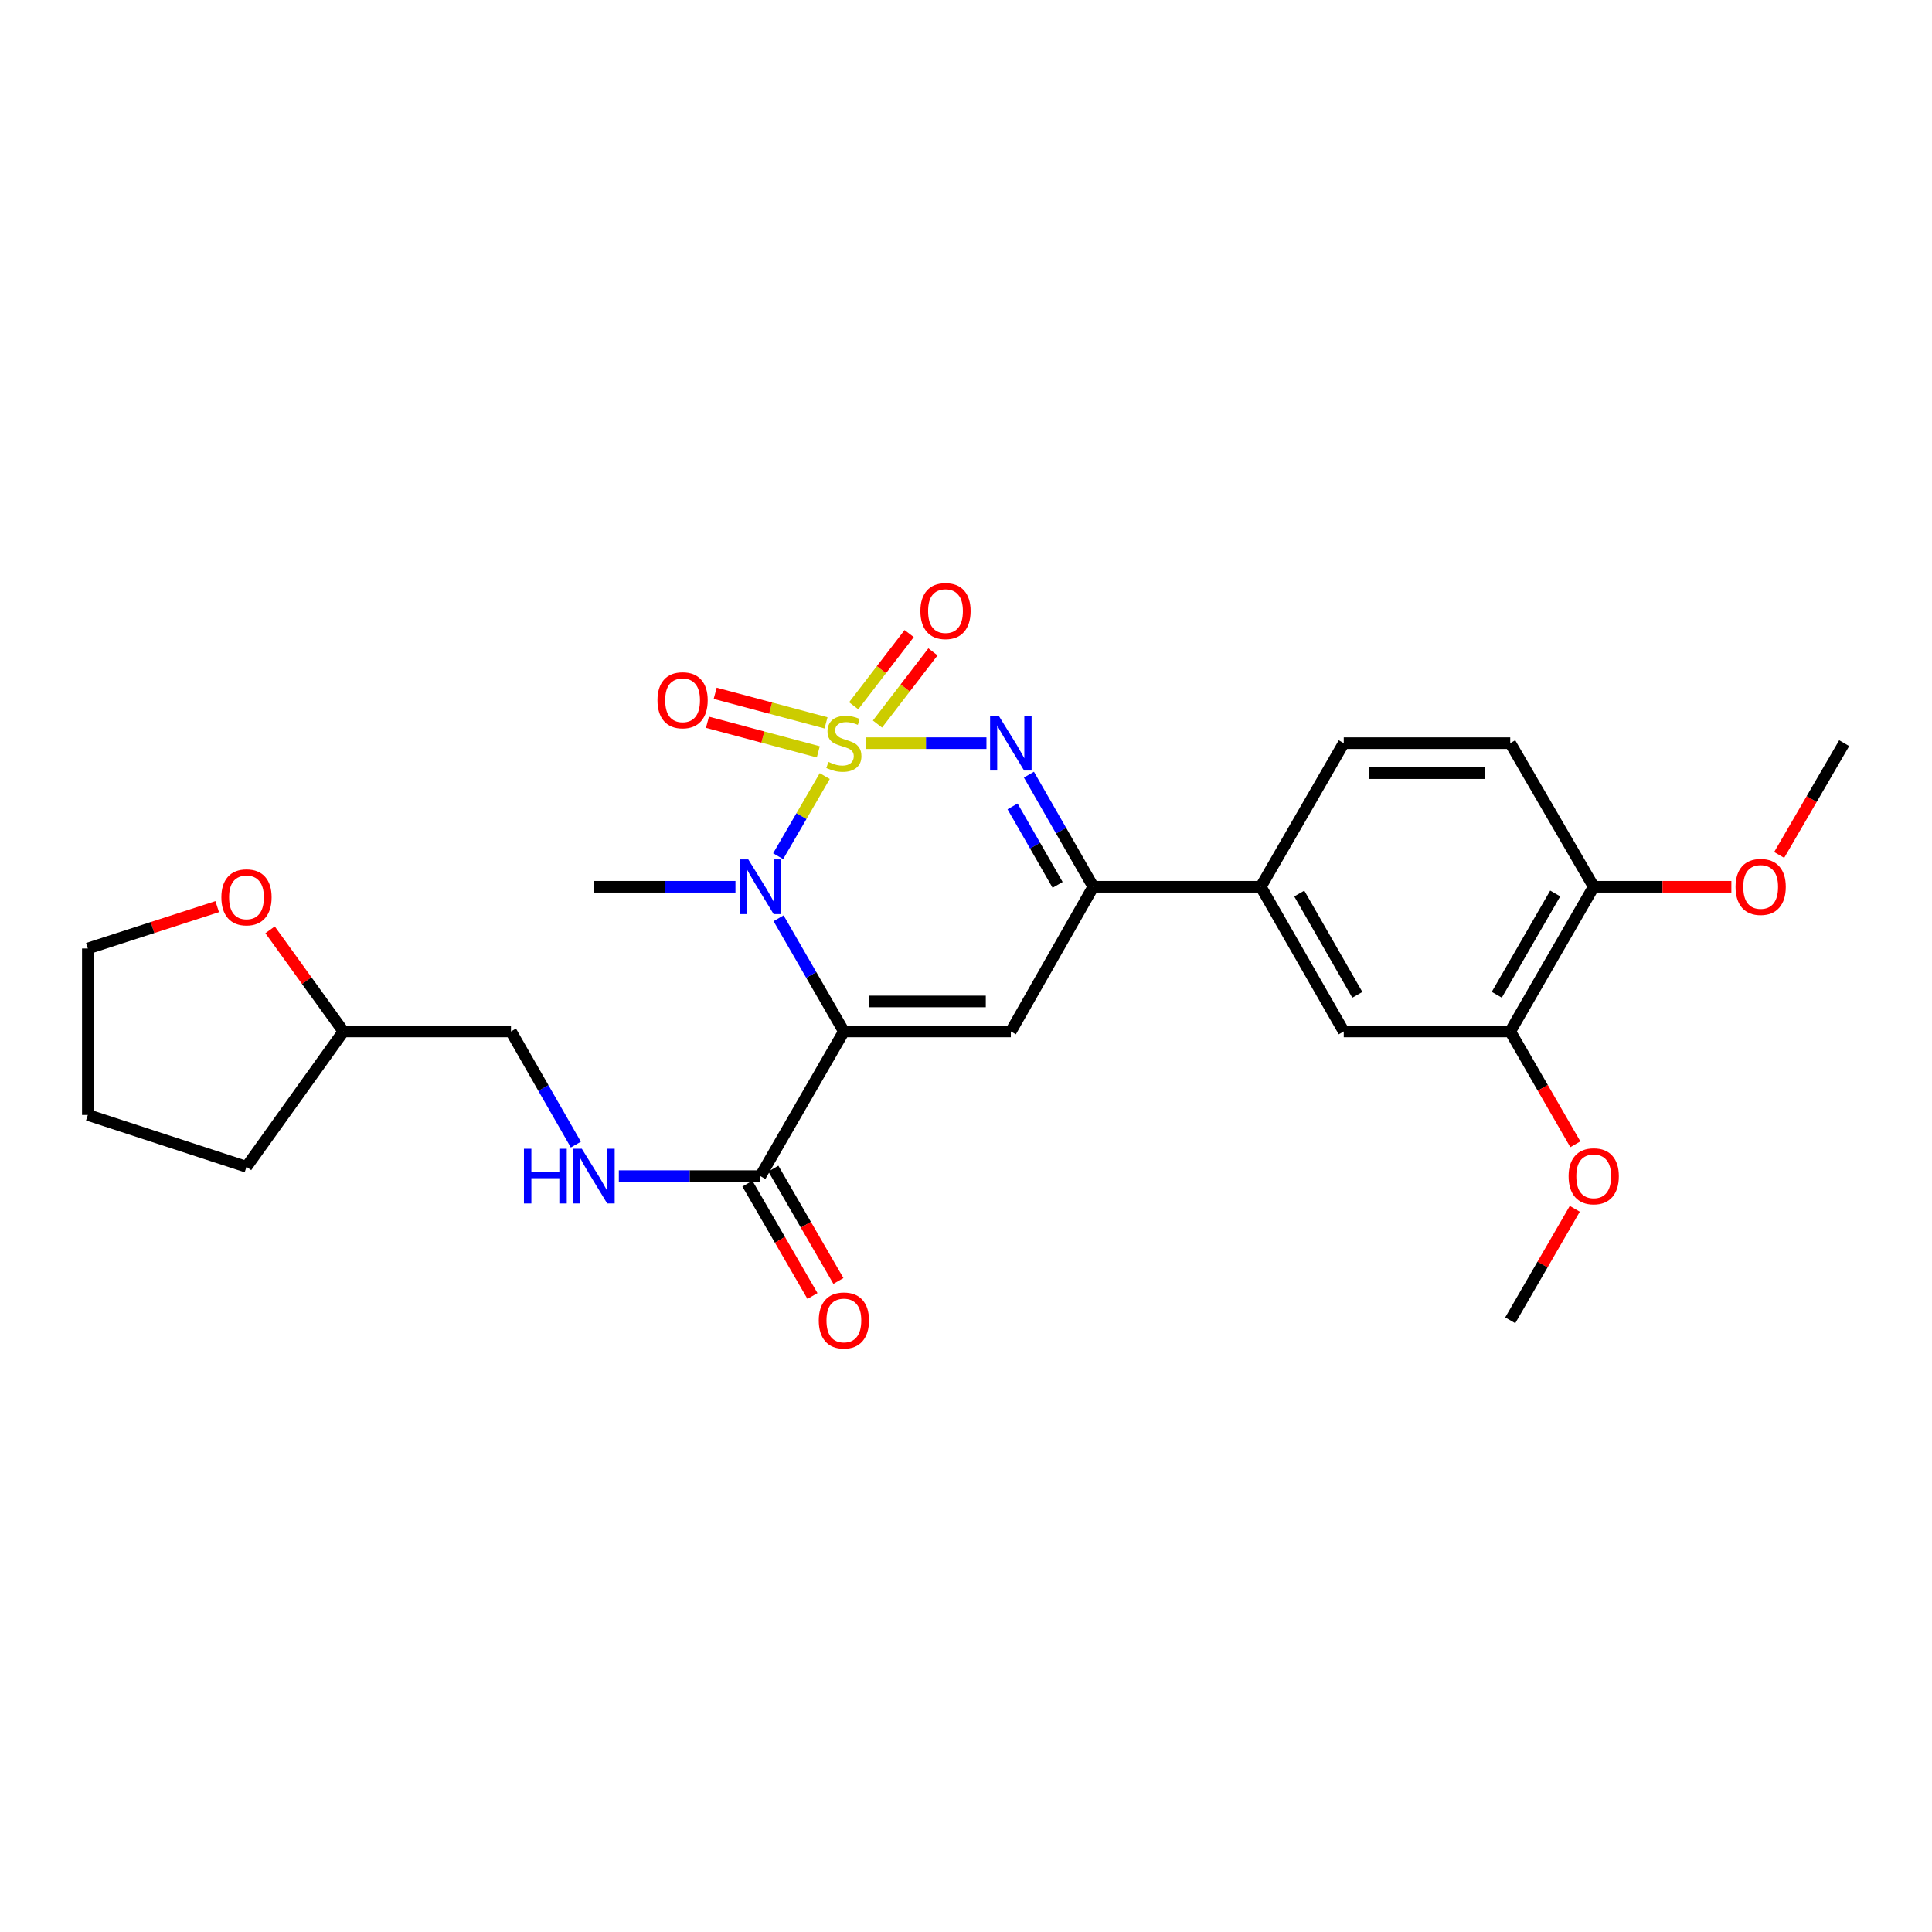 <?xml version='1.0' encoding='iso-8859-1'?>
<svg version='1.1' baseProfile='full'
              xmlns='http://www.w3.org/2000/svg'
                      xmlns:rdkit='http://www.rdkit.org/xml'
                      xmlns:xlink='http://www.w3.org/1999/xlink'
                  xml:space='preserve'
width='1000px' height='1000px' viewBox='0 0 1000 1000'>
<!-- END OF HEADER -->
<rect style='opacity:1.0;fill:#FFFFFF;stroke:none' width='1000' height='1000' x='0' y='0'> </rect>
<path class='bond-1' d='M 426.886,401.686 L 414.825,422.428' style='fill:none;fill-rule:evenodd;stroke:#CCCC00;stroke-width:6px;stroke-linecap:butt;stroke-linejoin:miter;stroke-opacity:1' />
<path class='bond-1' d='M 414.825,422.428 L 402.765,443.169' style='fill:none;fill-rule:evenodd;stroke:#0000FF;stroke-width:6px;stroke-linecap:butt;stroke-linejoin:miter;stroke-opacity:1' />
<path class='bond-2' d='M 448.028,384.656 L 479.309,384.656' style='fill:none;fill-rule:evenodd;stroke:#CCCC00;stroke-width:6px;stroke-linecap:butt;stroke-linejoin:miter;stroke-opacity:1' />
<path class='bond-2' d='M 479.309,384.656 L 510.59,384.656' style='fill:none;fill-rule:evenodd;stroke:#0000FF;stroke-width:6px;stroke-linecap:butt;stroke-linejoin:miter;stroke-opacity:1' />
<path class='bond-6' d='M 427.55,374.156 L 398.864,366.498' style='fill:none;fill-rule:evenodd;stroke:#CCCC00;stroke-width:6px;stroke-linecap:butt;stroke-linejoin:miter;stroke-opacity:1' />
<path class='bond-6' d='M 398.864,366.498 L 370.178,358.839' style='fill:none;fill-rule:evenodd;stroke:#FF0000;stroke-width:6px;stroke-linecap:butt;stroke-linejoin:miter;stroke-opacity:1' />
<path class='bond-6' d='M 423.545,389.155 L 394.859,381.497' style='fill:none;fill-rule:evenodd;stroke:#CCCC00;stroke-width:6px;stroke-linecap:butt;stroke-linejoin:miter;stroke-opacity:1' />
<path class='bond-6' d='M 394.859,381.497 L 366.173,373.839' style='fill:none;fill-rule:evenodd;stroke:#FF0000;stroke-width:6px;stroke-linecap:butt;stroke-linejoin:miter;stroke-opacity:1' />
<path class='bond-7' d='M 454.18,374.763 L 468.539,356.08' style='fill:none;fill-rule:evenodd;stroke:#CCCC00;stroke-width:6px;stroke-linecap:butt;stroke-linejoin:miter;stroke-opacity:1' />
<path class='bond-7' d='M 468.539,356.08 L 482.898,337.396' style='fill:none;fill-rule:evenodd;stroke:#FF0000;stroke-width:6px;stroke-linecap:butt;stroke-linejoin:miter;stroke-opacity:1' />
<path class='bond-7' d='M 441.871,365.303 L 456.23,346.619' style='fill:none;fill-rule:evenodd;stroke:#CCCC00;stroke-width:6px;stroke-linecap:butt;stroke-linejoin:miter;stroke-opacity:1' />
<path class='bond-7' d='M 456.23,346.619 L 470.589,327.935' style='fill:none;fill-rule:evenodd;stroke:#FF0000;stroke-width:6px;stroke-linecap:butt;stroke-linejoin:miter;stroke-opacity:1' />
<path class='bond-0' d='M 436.787,533.877 L 419.887,504.593' style='fill:none;fill-rule:evenodd;stroke:#000000;stroke-width:6px;stroke-linecap:butt;stroke-linejoin:miter;stroke-opacity:1' />
<path class='bond-0' d='M 419.887,504.593 L 402.987,475.308' style='fill:none;fill-rule:evenodd;stroke:#0000FF;stroke-width:6px;stroke-linecap:butt;stroke-linejoin:miter;stroke-opacity:1' />
<path class='bond-5' d='M 436.787,533.877 L 393.568,608.759' style='fill:none;fill-rule:evenodd;stroke:#000000;stroke-width:6px;stroke-linecap:butt;stroke-linejoin:miter;stroke-opacity:1' />
<path class='bond-27' d='M 436.787,533.877 L 523.21,533.877' style='fill:none;fill-rule:evenodd;stroke:#000000;stroke-width:6px;stroke-linecap:butt;stroke-linejoin:miter;stroke-opacity:1' />
<path class='bond-27' d='M 449.751,518.352 L 510.246,518.352' style='fill:none;fill-rule:evenodd;stroke:#000000;stroke-width:6px;stroke-linecap:butt;stroke-linejoin:miter;stroke-opacity:1' />
<path class='bond-17' d='M 380.674,458.987 L 344.043,458.987' style='fill:none;fill-rule:evenodd;stroke:#0000FF;stroke-width:6px;stroke-linecap:butt;stroke-linejoin:miter;stroke-opacity:1' />
<path class='bond-17' d='M 344.043,458.987 L 307.413,458.987' style='fill:none;fill-rule:evenodd;stroke:#000000;stroke-width:6px;stroke-linecap:butt;stroke-linejoin:miter;stroke-opacity:1' />
<path class='bond-4' d='M 532.568,400.959 L 549.223,429.973' style='fill:none;fill-rule:evenodd;stroke:#0000FF;stroke-width:6px;stroke-linecap:butt;stroke-linejoin:miter;stroke-opacity:1' />
<path class='bond-4' d='M 549.223,429.973 L 565.878,458.987' style='fill:none;fill-rule:evenodd;stroke:#000000;stroke-width:6px;stroke-linecap:butt;stroke-linejoin:miter;stroke-opacity:1' />
<path class='bond-4' d='M 524.1,417.392 L 535.759,437.702' style='fill:none;fill-rule:evenodd;stroke:#0000FF;stroke-width:6px;stroke-linecap:butt;stroke-linejoin:miter;stroke-opacity:1' />
<path class='bond-4' d='M 535.759,437.702 L 547.417,458.011' style='fill:none;fill-rule:evenodd;stroke:#000000;stroke-width:6px;stroke-linecap:butt;stroke-linejoin:miter;stroke-opacity:1' />
<path class='bond-3' d='M 523.21,533.877 L 565.878,458.987' style='fill:none;fill-rule:evenodd;stroke:#000000;stroke-width:6px;stroke-linecap:butt;stroke-linejoin:miter;stroke-opacity:1' />
<path class='bond-8' d='M 565.878,458.987 L 652.585,458.987' style='fill:none;fill-rule:evenodd;stroke:#000000;stroke-width:6px;stroke-linecap:butt;stroke-linejoin:miter;stroke-opacity:1' />
<path class='bond-9' d='M 393.568,608.759 L 356.937,608.759' style='fill:none;fill-rule:evenodd;stroke:#000000;stroke-width:6px;stroke-linecap:butt;stroke-linejoin:miter;stroke-opacity:1' />
<path class='bond-9' d='M 356.937,608.759 L 320.307,608.759' style='fill:none;fill-rule:evenodd;stroke:#0000FF;stroke-width:6px;stroke-linecap:butt;stroke-linejoin:miter;stroke-opacity:1' />
<path class='bond-13' d='M 386.85,612.65 L 403.689,641.728' style='fill:none;fill-rule:evenodd;stroke:#000000;stroke-width:6px;stroke-linecap:butt;stroke-linejoin:miter;stroke-opacity:1' />
<path class='bond-13' d='M 403.689,641.728 L 420.529,670.805' style='fill:none;fill-rule:evenodd;stroke:#FF0000;stroke-width:6px;stroke-linecap:butt;stroke-linejoin:miter;stroke-opacity:1' />
<path class='bond-13' d='M 400.285,604.869 L 417.124,633.947' style='fill:none;fill-rule:evenodd;stroke:#000000;stroke-width:6px;stroke-linecap:butt;stroke-linejoin:miter;stroke-opacity:1' />
<path class='bond-13' d='M 417.124,633.947 L 433.963,663.025' style='fill:none;fill-rule:evenodd;stroke:#FF0000;stroke-width:6px;stroke-linecap:butt;stroke-linejoin:miter;stroke-opacity:1' />
<path class='bond-10' d='M 652.585,458.987 L 695.528,533.877' style='fill:none;fill-rule:evenodd;stroke:#000000;stroke-width:6px;stroke-linecap:butt;stroke-linejoin:miter;stroke-opacity:1' />
<path class='bond-10' d='M 672.494,462.497 L 702.555,514.921' style='fill:none;fill-rule:evenodd;stroke:#000000;stroke-width:6px;stroke-linecap:butt;stroke-linejoin:miter;stroke-opacity:1' />
<path class='bond-14' d='M 652.585,458.987 L 695.528,384.656' style='fill:none;fill-rule:evenodd;stroke:#000000;stroke-width:6px;stroke-linecap:butt;stroke-linejoin:miter;stroke-opacity:1' />
<path class='bond-18' d='M 298.056,592.442 L 281.267,563.159' style='fill:none;fill-rule:evenodd;stroke:#0000FF;stroke-width:6px;stroke-linecap:butt;stroke-linejoin:miter;stroke-opacity:1' />
<path class='bond-18' d='M 281.267,563.159 L 264.477,533.877' style='fill:none;fill-rule:evenodd;stroke:#000000;stroke-width:6px;stroke-linecap:butt;stroke-linejoin:miter;stroke-opacity:1' />
<path class='bond-11' d='M 695.528,533.877 L 781.692,533.877' style='fill:none;fill-rule:evenodd;stroke:#000000;stroke-width:6px;stroke-linecap:butt;stroke-linejoin:miter;stroke-opacity:1' />
<path class='bond-19' d='M 781.692,533.877 L 798.542,563.078' style='fill:none;fill-rule:evenodd;stroke:#000000;stroke-width:6px;stroke-linecap:butt;stroke-linejoin:miter;stroke-opacity:1' />
<path class='bond-19' d='M 798.542,563.078 L 815.393,592.278' style='fill:none;fill-rule:evenodd;stroke:#FF0000;stroke-width:6px;stroke-linecap:butt;stroke-linejoin:miter;stroke-opacity:1' />
<path class='bond-28' d='M 781.692,533.877 L 824.903,458.987' style='fill:none;fill-rule:evenodd;stroke:#000000;stroke-width:6px;stroke-linecap:butt;stroke-linejoin:miter;stroke-opacity:1' />
<path class='bond-28' d='M 774.727,514.885 L 804.974,462.461' style='fill:none;fill-rule:evenodd;stroke:#000000;stroke-width:6px;stroke-linecap:butt;stroke-linejoin:miter;stroke-opacity:1' />
<path class='bond-12' d='M 824.903,458.987 L 781.692,384.656' style='fill:none;fill-rule:evenodd;stroke:#000000;stroke-width:6px;stroke-linecap:butt;stroke-linejoin:miter;stroke-opacity:1' />
<path class='bond-21' d='M 824.903,458.987 L 860.53,458.987' style='fill:none;fill-rule:evenodd;stroke:#000000;stroke-width:6px;stroke-linecap:butt;stroke-linejoin:miter;stroke-opacity:1' />
<path class='bond-21' d='M 860.53,458.987 L 896.157,458.987' style='fill:none;fill-rule:evenodd;stroke:#FF0000;stroke-width:6px;stroke-linecap:butt;stroke-linejoin:miter;stroke-opacity:1' />
<path class='bond-16' d='M 695.528,384.656 L 781.692,384.656' style='fill:none;fill-rule:evenodd;stroke:#000000;stroke-width:6px;stroke-linecap:butt;stroke-linejoin:miter;stroke-opacity:1' />
<path class='bond-16' d='M 708.453,400.181 L 768.768,400.181' style='fill:none;fill-rule:evenodd;stroke:#000000;stroke-width:6px;stroke-linecap:butt;stroke-linejoin:miter;stroke-opacity:1' />
<path class='bond-15' d='M 139.788,481.28 L 158.779,507.579' style='fill:none;fill-rule:evenodd;stroke:#FF0000;stroke-width:6px;stroke-linecap:butt;stroke-linejoin:miter;stroke-opacity:1' />
<path class='bond-15' d='M 158.779,507.579 L 177.77,533.877' style='fill:none;fill-rule:evenodd;stroke:#000000;stroke-width:6px;stroke-linecap:butt;stroke-linejoin:miter;stroke-opacity:1' />
<path class='bond-22' d='M 112.424,469.279 L 78.939,480.106' style='fill:none;fill-rule:evenodd;stroke:#FF0000;stroke-width:6px;stroke-linecap:butt;stroke-linejoin:miter;stroke-opacity:1' />
<path class='bond-22' d='M 78.939,480.106 L 45.455,490.934' style='fill:none;fill-rule:evenodd;stroke:#000000;stroke-width:6px;stroke-linecap:butt;stroke-linejoin:miter;stroke-opacity:1' />
<path class='bond-20' d='M 264.477,533.877 L 177.77,533.877' style='fill:none;fill-rule:evenodd;stroke:#000000;stroke-width:6px;stroke-linecap:butt;stroke-linejoin:miter;stroke-opacity:1' />
<path class='bond-23' d='M 815.109,625.675 L 798.401,654.533' style='fill:none;fill-rule:evenodd;stroke:#FF0000;stroke-width:6px;stroke-linecap:butt;stroke-linejoin:miter;stroke-opacity:1' />
<path class='bond-23' d='M 798.401,654.533 L 781.692,683.391' style='fill:none;fill-rule:evenodd;stroke:#000000;stroke-width:6px;stroke-linecap:butt;stroke-linejoin:miter;stroke-opacity:1' />
<path class='bond-25' d='M 177.77,533.877 L 127.582,603.929' style='fill:none;fill-rule:evenodd;stroke:#000000;stroke-width:6px;stroke-linecap:butt;stroke-linejoin:miter;stroke-opacity:1' />
<path class='bond-24' d='M 920.895,442.517 L 937.72,413.587' style='fill:none;fill-rule:evenodd;stroke:#FF0000;stroke-width:6px;stroke-linecap:butt;stroke-linejoin:miter;stroke-opacity:1' />
<path class='bond-24' d='M 937.72,413.587 L 954.545,384.656' style='fill:none;fill-rule:evenodd;stroke:#000000;stroke-width:6px;stroke-linecap:butt;stroke-linejoin:miter;stroke-opacity:1' />
<path class='bond-29' d='M 45.455,490.934 L 45.455,577.097' style='fill:none;fill-rule:evenodd;stroke:#000000;stroke-width:6px;stroke-linecap:butt;stroke-linejoin:miter;stroke-opacity:1' />
<path class='bond-26' d='M 127.582,603.929 L 45.455,577.097' style='fill:none;fill-rule:evenodd;stroke:#000000;stroke-width:6px;stroke-linecap:butt;stroke-linejoin:miter;stroke-opacity:1' />
<path  class='atom-0' d='M 428.787 394.376
Q 429.107 394.496, 430.427 395.056
Q 431.747 395.616, 433.187 395.976
Q 434.667 396.296, 436.107 396.296
Q 438.787 396.296, 440.347 395.016
Q 441.907 393.696, 441.907 391.416
Q 441.907 389.856, 441.107 388.896
Q 440.347 387.936, 439.147 387.416
Q 437.947 386.896, 435.947 386.296
Q 433.427 385.536, 431.907 384.816
Q 430.427 384.096, 429.347 382.576
Q 428.307 381.056, 428.307 378.496
Q 428.307 374.936, 430.707 372.736
Q 433.147 370.536, 437.947 370.536
Q 441.227 370.536, 444.947 372.096
L 444.027 375.176
Q 440.627 373.776, 438.067 373.776
Q 435.307 373.776, 433.787 374.936
Q 432.267 376.056, 432.307 378.016
Q 432.307 379.536, 433.067 380.456
Q 433.867 381.376, 434.987 381.896
Q 436.147 382.416, 438.067 383.016
Q 440.627 383.816, 442.147 384.616
Q 443.667 385.416, 444.747 387.056
Q 445.867 388.656, 445.867 391.416
Q 445.867 395.336, 443.227 397.456
Q 440.627 399.536, 436.267 399.536
Q 433.747 399.536, 431.827 398.976
Q 429.947 398.456, 427.707 397.536
L 428.787 394.376
' fill='#CCCC00'/>
<path  class='atom-2' d='M 387.308 444.827
L 396.588 459.827
Q 397.508 461.307, 398.988 463.987
Q 400.468 466.667, 400.548 466.827
L 400.548 444.827
L 404.308 444.827
L 404.308 473.147
L 400.428 473.147
L 390.468 456.747
Q 389.308 454.827, 388.068 452.627
Q 386.868 450.427, 386.508 449.747
L 386.508 473.147
L 382.828 473.147
L 382.828 444.827
L 387.308 444.827
' fill='#0000FF'/>
<path  class='atom-3' d='M 516.95 370.496
L 526.23 385.496
Q 527.15 386.976, 528.63 389.656
Q 530.11 392.336, 530.19 392.496
L 530.19 370.496
L 533.95 370.496
L 533.95 398.816
L 530.07 398.816
L 520.11 382.416
Q 518.95 380.496, 517.71 378.296
Q 516.51 376.096, 516.15 375.416
L 516.15 398.816
L 512.47 398.816
L 512.47 370.496
L 516.95 370.496
' fill='#0000FF'/>
<path  class='atom-7' d='M 340.306 362.449
Q 340.306 355.649, 343.666 351.849
Q 347.026 348.049, 353.306 348.049
Q 359.586 348.049, 362.946 351.849
Q 366.306 355.649, 366.306 362.449
Q 366.306 369.329, 362.906 373.249
Q 359.506 377.129, 353.306 377.129
Q 347.066 377.129, 343.666 373.249
Q 340.306 369.369, 340.306 362.449
M 353.306 373.929
Q 357.626 373.929, 359.946 371.049
Q 362.306 368.129, 362.306 362.449
Q 362.306 356.889, 359.946 354.089
Q 357.626 351.249, 353.306 351.249
Q 348.986 351.249, 346.626 354.049
Q 344.306 356.849, 344.306 362.449
Q 344.306 368.169, 346.626 371.049
Q 348.986 373.929, 353.306 373.929
' fill='#FF0000'/>
<path  class='atom-8' d='M 476.391 316.289
Q 476.391 309.489, 479.751 305.689
Q 483.111 301.889, 489.391 301.889
Q 495.671 301.889, 499.031 305.689
Q 502.391 309.489, 502.391 316.289
Q 502.391 323.169, 498.991 327.089
Q 495.591 330.969, 489.391 330.969
Q 483.151 330.969, 479.751 327.089
Q 476.391 323.209, 476.391 316.289
M 489.391 327.769
Q 493.711 327.769, 496.031 324.889
Q 498.391 321.969, 498.391 316.289
Q 498.391 310.729, 496.031 307.929
Q 493.711 305.089, 489.391 305.089
Q 485.071 305.089, 482.711 307.889
Q 480.391 310.689, 480.391 316.289
Q 480.391 322.009, 482.711 324.889
Q 485.071 327.769, 489.391 327.769
' fill='#FF0000'/>
<path  class='atom-10' d='M 271.193 594.599
L 275.033 594.599
L 275.033 606.639
L 289.513 606.639
L 289.513 594.599
L 293.353 594.599
L 293.353 622.919
L 289.513 622.919
L 289.513 609.839
L 275.033 609.839
L 275.033 622.919
L 271.193 622.919
L 271.193 594.599
' fill='#0000FF'/>
<path  class='atom-10' d='M 301.153 594.599
L 310.433 609.599
Q 311.353 611.079, 312.833 613.759
Q 314.313 616.439, 314.393 616.599
L 314.393 594.599
L 318.153 594.599
L 318.153 622.919
L 314.273 622.919
L 304.313 606.519
Q 303.153 604.599, 301.913 602.399
Q 300.713 600.199, 300.353 599.519
L 300.353 622.919
L 296.673 622.919
L 296.673 594.599
L 301.153 594.599
' fill='#0000FF'/>
<path  class='atom-14' d='M 423.787 683.471
Q 423.787 676.671, 427.147 672.871
Q 430.507 669.071, 436.787 669.071
Q 443.067 669.071, 446.427 672.871
Q 449.787 676.671, 449.787 683.471
Q 449.787 690.351, 446.387 694.271
Q 442.987 698.151, 436.787 698.151
Q 430.547 698.151, 427.147 694.271
Q 423.787 690.391, 423.787 683.471
M 436.787 694.951
Q 441.107 694.951, 443.427 692.071
Q 445.787 689.151, 445.787 683.471
Q 445.787 677.911, 443.427 675.111
Q 441.107 672.271, 436.787 672.271
Q 432.467 672.271, 430.107 675.071
Q 427.787 677.871, 427.787 683.471
Q 427.787 689.191, 430.107 692.071
Q 432.467 694.951, 436.787 694.951
' fill='#FF0000'/>
<path  class='atom-16' d='M 114.582 464.457
Q 114.582 457.657, 117.942 453.857
Q 121.302 450.057, 127.582 450.057
Q 133.862 450.057, 137.222 453.857
Q 140.582 457.657, 140.582 464.457
Q 140.582 471.337, 137.182 475.257
Q 133.782 479.137, 127.582 479.137
Q 121.342 479.137, 117.942 475.257
Q 114.582 471.377, 114.582 464.457
M 127.582 475.937
Q 131.902 475.937, 134.222 473.057
Q 136.582 470.137, 136.582 464.457
Q 136.582 458.897, 134.222 456.097
Q 131.902 453.257, 127.582 453.257
Q 123.262 453.257, 120.902 456.057
Q 118.582 458.857, 118.582 464.457
Q 118.582 470.177, 120.902 473.057
Q 123.262 475.937, 127.582 475.937
' fill='#FF0000'/>
<path  class='atom-20' d='M 811.903 608.839
Q 811.903 602.039, 815.263 598.239
Q 818.623 594.439, 824.903 594.439
Q 831.183 594.439, 834.543 598.239
Q 837.903 602.039, 837.903 608.839
Q 837.903 615.719, 834.503 619.639
Q 831.103 623.519, 824.903 623.519
Q 818.663 623.519, 815.263 619.639
Q 811.903 615.759, 811.903 608.839
M 824.903 620.319
Q 829.223 620.319, 831.543 617.439
Q 833.903 614.519, 833.903 608.839
Q 833.903 603.279, 831.543 600.479
Q 829.223 597.639, 824.903 597.639
Q 820.583 597.639, 818.223 600.439
Q 815.903 603.239, 815.903 608.839
Q 815.903 614.559, 818.223 617.439
Q 820.583 620.319, 824.903 620.319
' fill='#FF0000'/>
<path  class='atom-22' d='M 898.317 459.067
Q 898.317 452.267, 901.677 448.467
Q 905.037 444.667, 911.317 444.667
Q 917.597 444.667, 920.957 448.467
Q 924.317 452.267, 924.317 459.067
Q 924.317 465.947, 920.917 469.867
Q 917.517 473.747, 911.317 473.747
Q 905.077 473.747, 901.677 469.867
Q 898.317 465.987, 898.317 459.067
M 911.317 470.547
Q 915.637 470.547, 917.957 467.667
Q 920.317 464.747, 920.317 459.067
Q 920.317 453.507, 917.957 450.707
Q 915.637 447.867, 911.317 447.867
Q 906.997 447.867, 904.637 450.667
Q 902.317 453.467, 902.317 459.067
Q 902.317 464.787, 904.637 467.667
Q 906.997 470.547, 911.317 470.547
' fill='#FF0000'/>
</svg>
